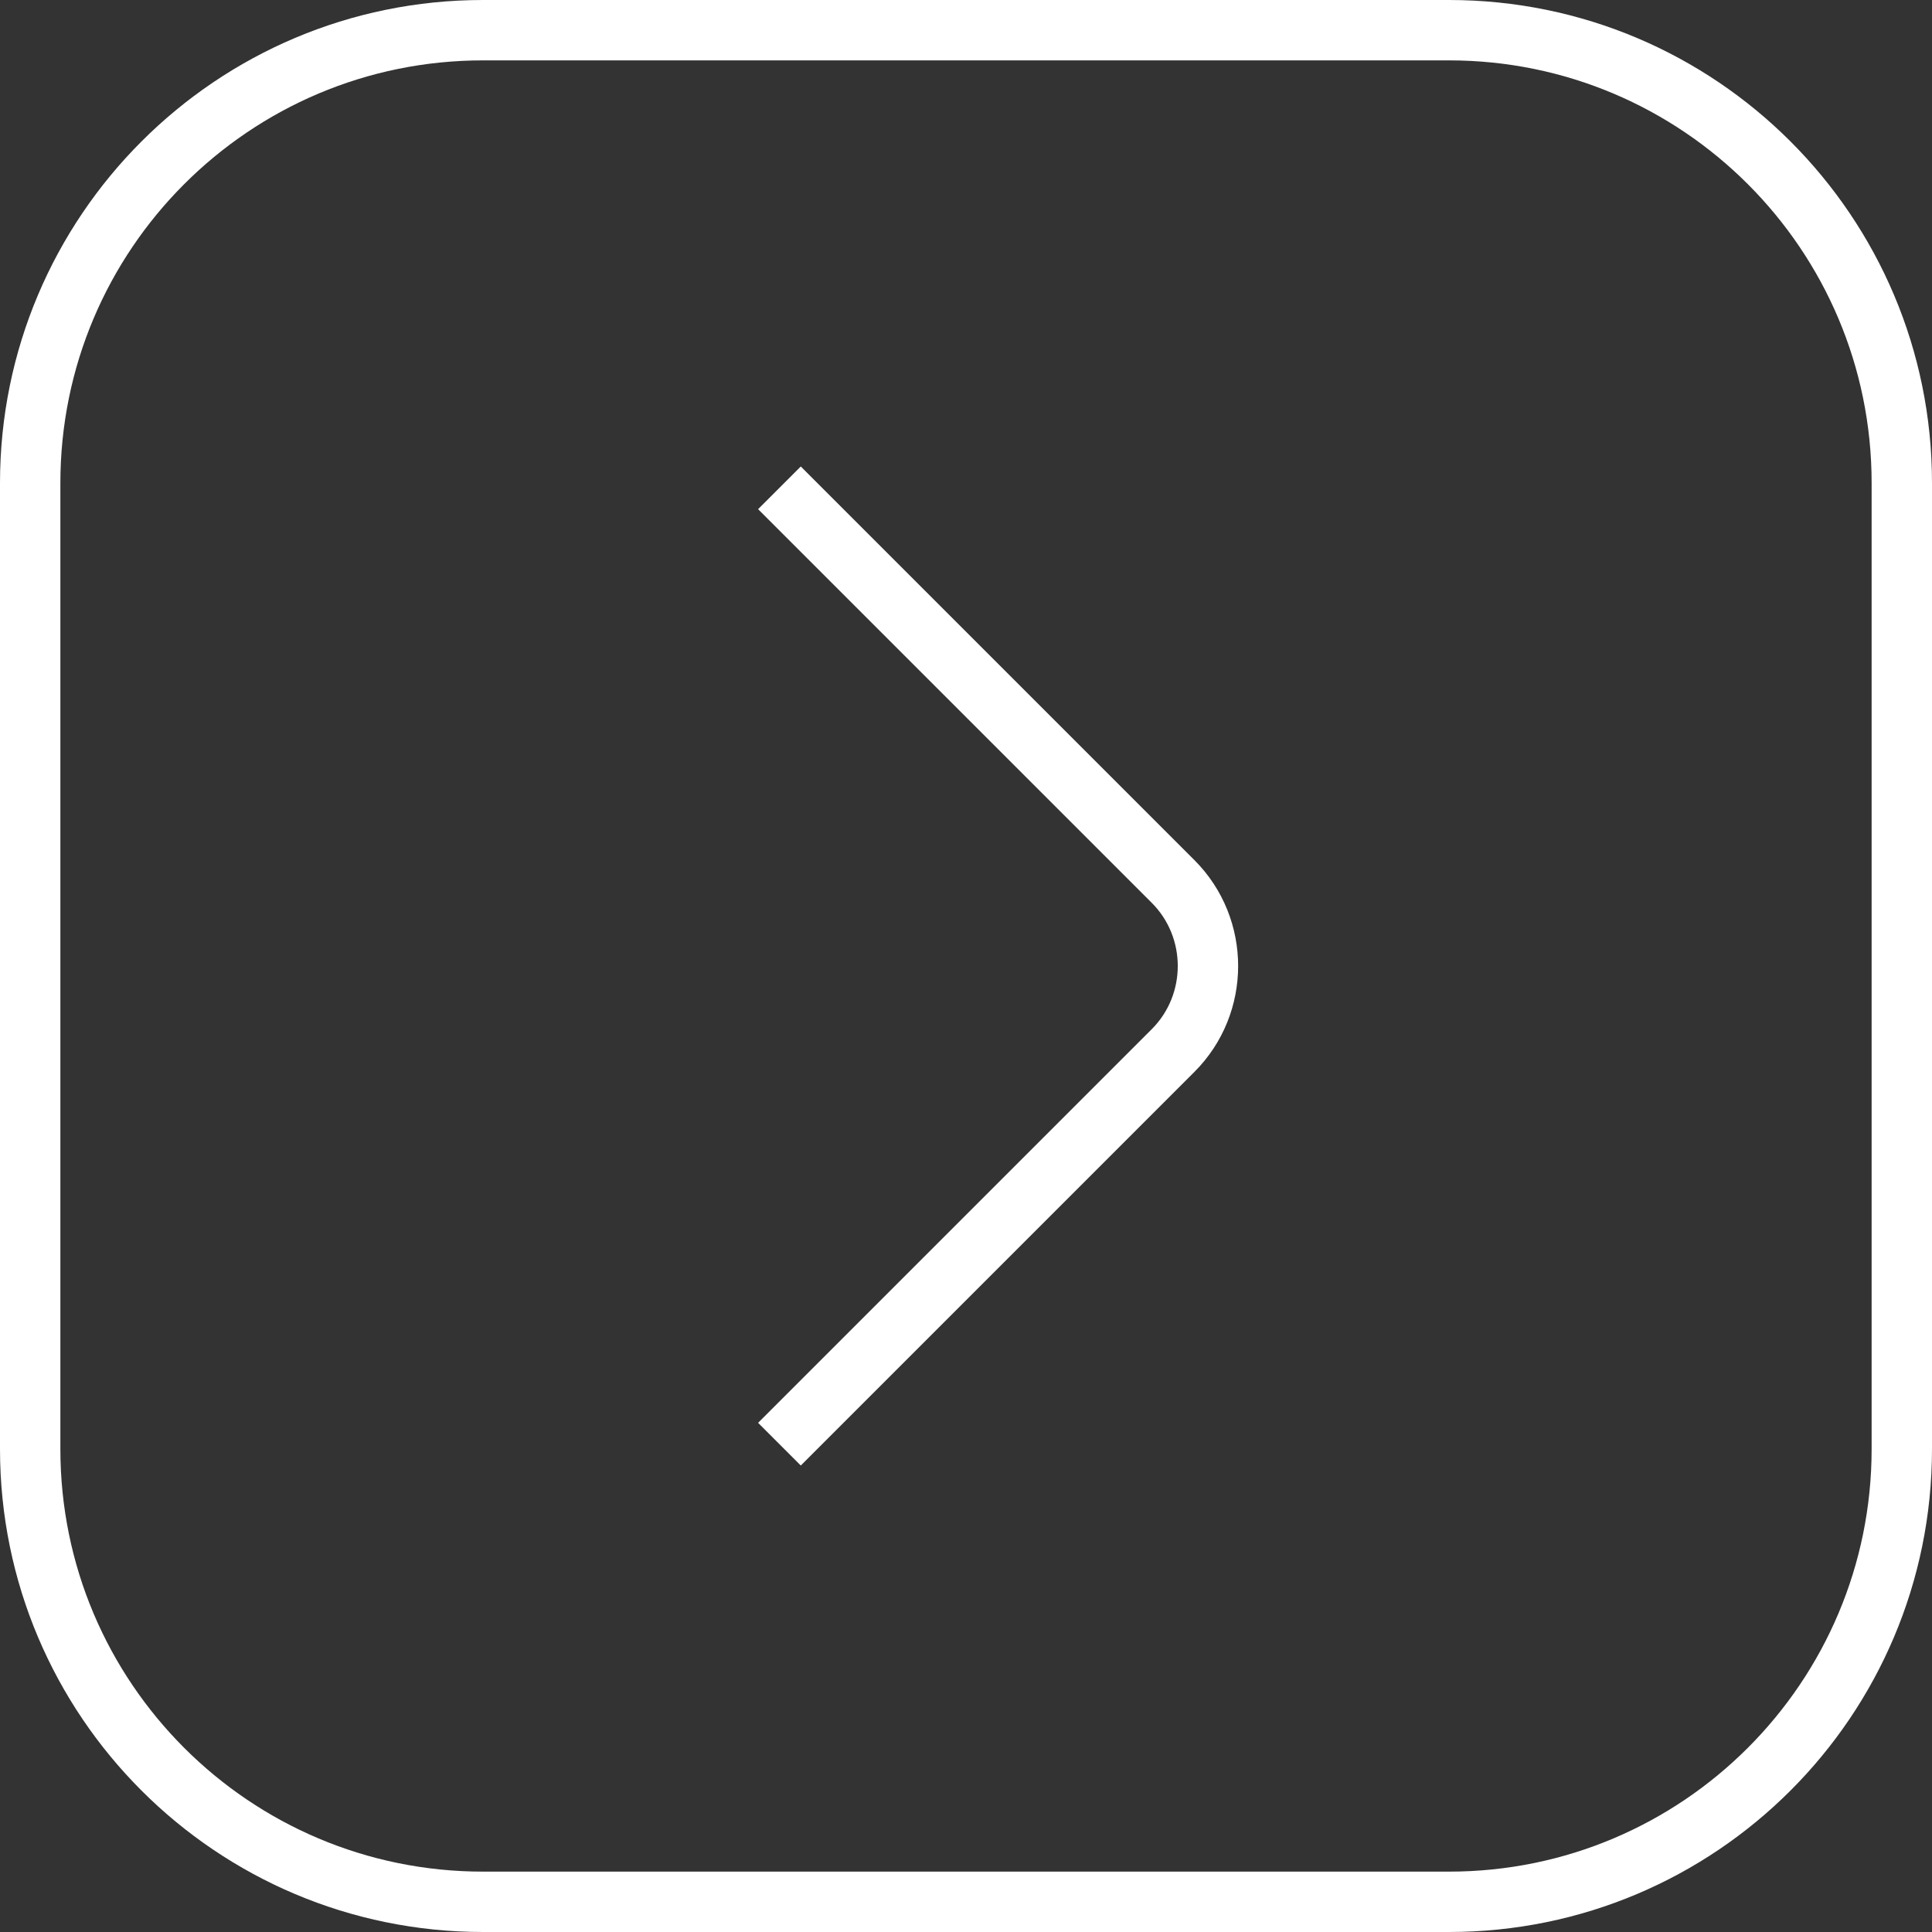 <svg width="32" height="32" viewBox="0 0 32 32" fill="none" xmlns="http://www.w3.org/2000/svg">
    <rect x="0" y="0" width="32" height="32" fill="#333333" stroke="none"/>
    <path
        d="M12.91 23.92L19.43 17.4C20.2 16.63 20.2 15.37 19.43 14.6L12.91 8.08"
        stroke="white" stroke-miterlimit="10" strokeLinecap="round" strokeLinejoin="round" />
    <path
        d="M0.5 8C0.5 3.858 3.858 0.5 8 0.5H24C28.142 0.5 31.5 3.858 31.5 8V24C31.5 28.142 28.142 31.5 24 31.5H8C3.858 31.5 0.5 28.142 0.5 24V8Z"
        stroke="white" />
</svg>
    